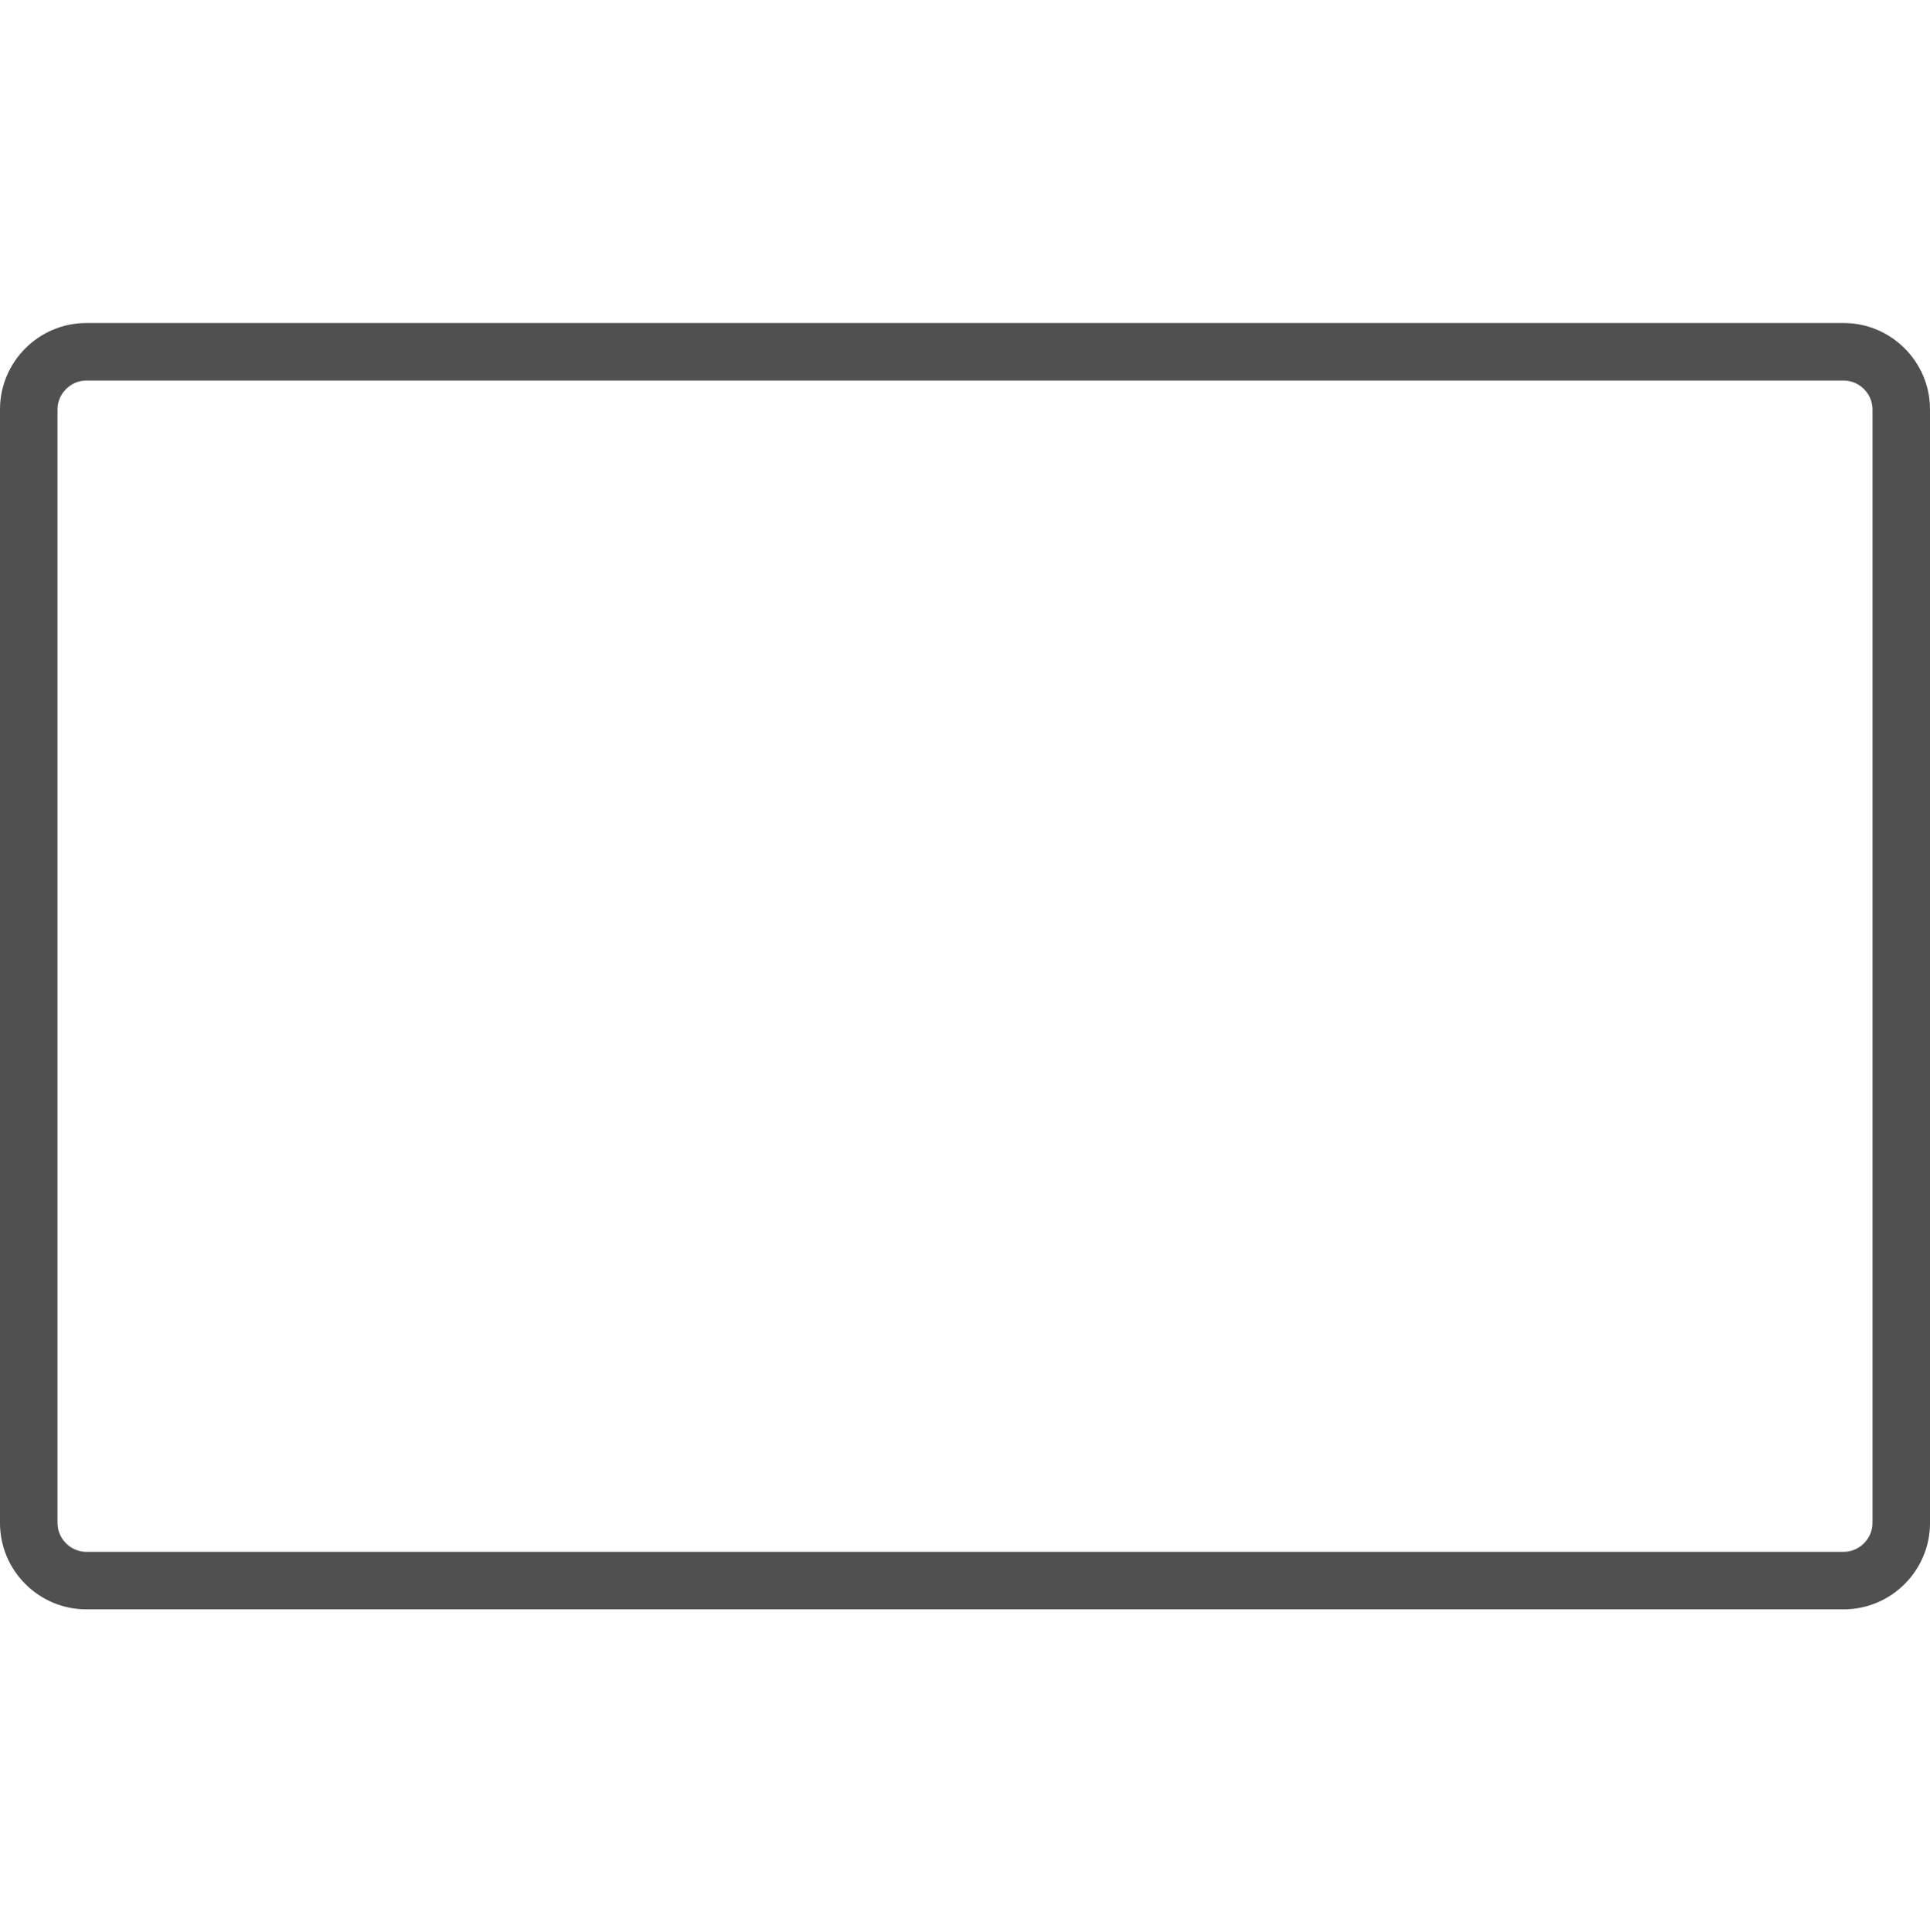 <?xml version="1.0" encoding="utf-8"?>
<!-- Generator: Adobe Illustrator 24.1.0, SVG Export Plug-In . SVG Version: 6.00 Build 0)  -->
<svg version="1.1" id="Layer_5" xmlns="http://www.w3.org/2000/svg" xmlns:xlink="http://www.w3.org/1999/xlink" x="0px" y="0px"
	 viewBox="0 0 100.7 100.8" style="enable-background:new 0 0 100.7 100.8;" xml:space="preserve">
<style type="text/css">
	.st0{fill:#505050;}
</style>
<g>
	<g>
		<path class="st0" d="M96.2,19.85c0.813,0,1.5,0.687,1.5,1.5v58.1c0,0.813-0.687,1.5-1.5,1.5H4.5
			c-0.813,0-1.5-0.687-1.5-1.5v-58.1c0-0.813,0.687-1.5,1.5-1.5H96.2 M96.2,16.85H4.5c-2.475,0-4.5,2.025-4.5,4.5v58.1
			c0,2.475,2.025,4.5,4.5,4.5h91.7c2.475,0,4.5-2.025,4.5-4.5v-58.1C100.7,18.875,98.675,16.85,96.2,16.85L96.2,16.85z"/>
	</g>
</g>
</svg>
